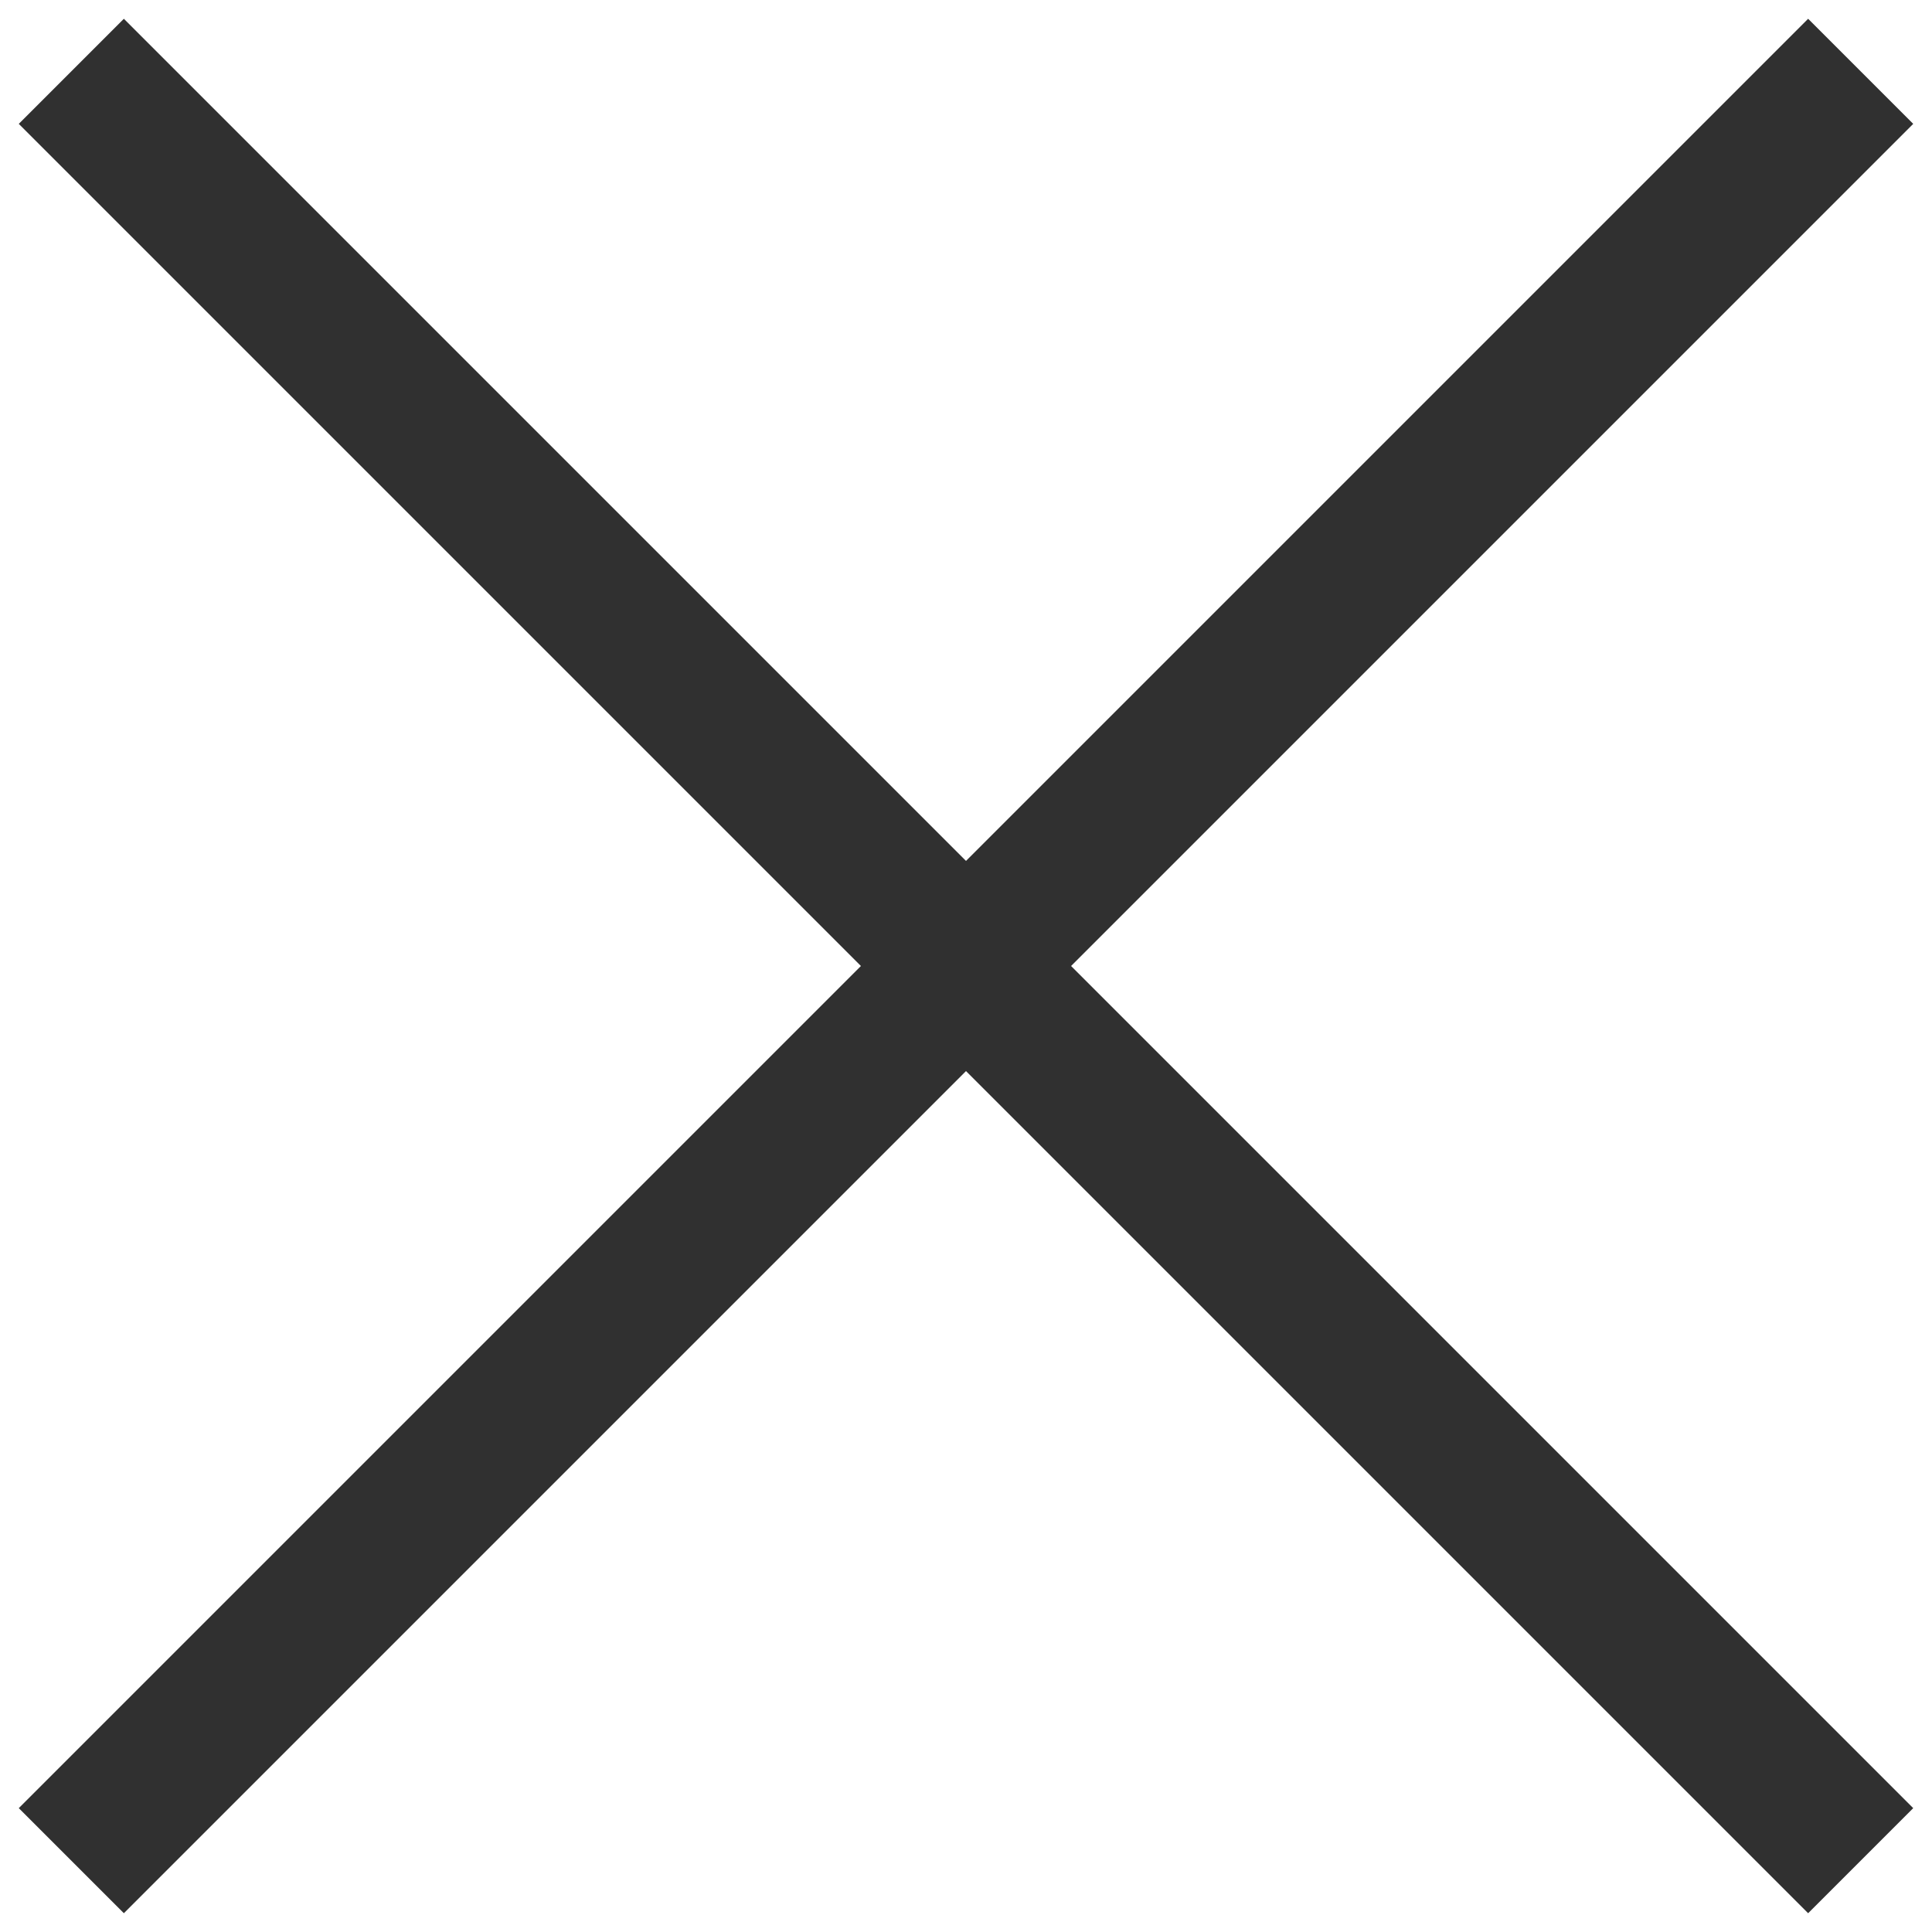 <?xml version="1.0" encoding="UTF-8"?>
<svg width="26px" height="26px" viewBox="0 0 26 26" version="1.1" xmlns="http://www.w3.org/2000/svg" xmlns:xlink="http://www.w3.org/1999/xlink">
    <!-- Generator: Sketch 63.1 (92452) - https://sketch.com -->
    <title>Group 6</title>
    <desc>Created with Sketch.</desc>
    <g id="--01-Index-Main-EN" stroke="none" stroke-width="1" fill="none" fill-rule="evenodd" stroke-linecap="square">
        <g id="01-Index-Hamburger-Sub-Menu-Desktop-HD-(≥1440px)" transform="translate(-450, -32)" stroke="#303030" stroke-width="2">
            <g id="Group-6" transform="translate(451, 33)">
                <line x1="0.667" y1="0.667" x2="23.333" y2="23.333" id="Line-5"></line>
                <line x1="0.667" y1="0.667" x2="23.333" y2="23.333" id="Line-5" transform="translate(12, 12) scale(-1, 1) translate(-12, -12) "></line>
            </g>
        </g>
    </g>
</svg>